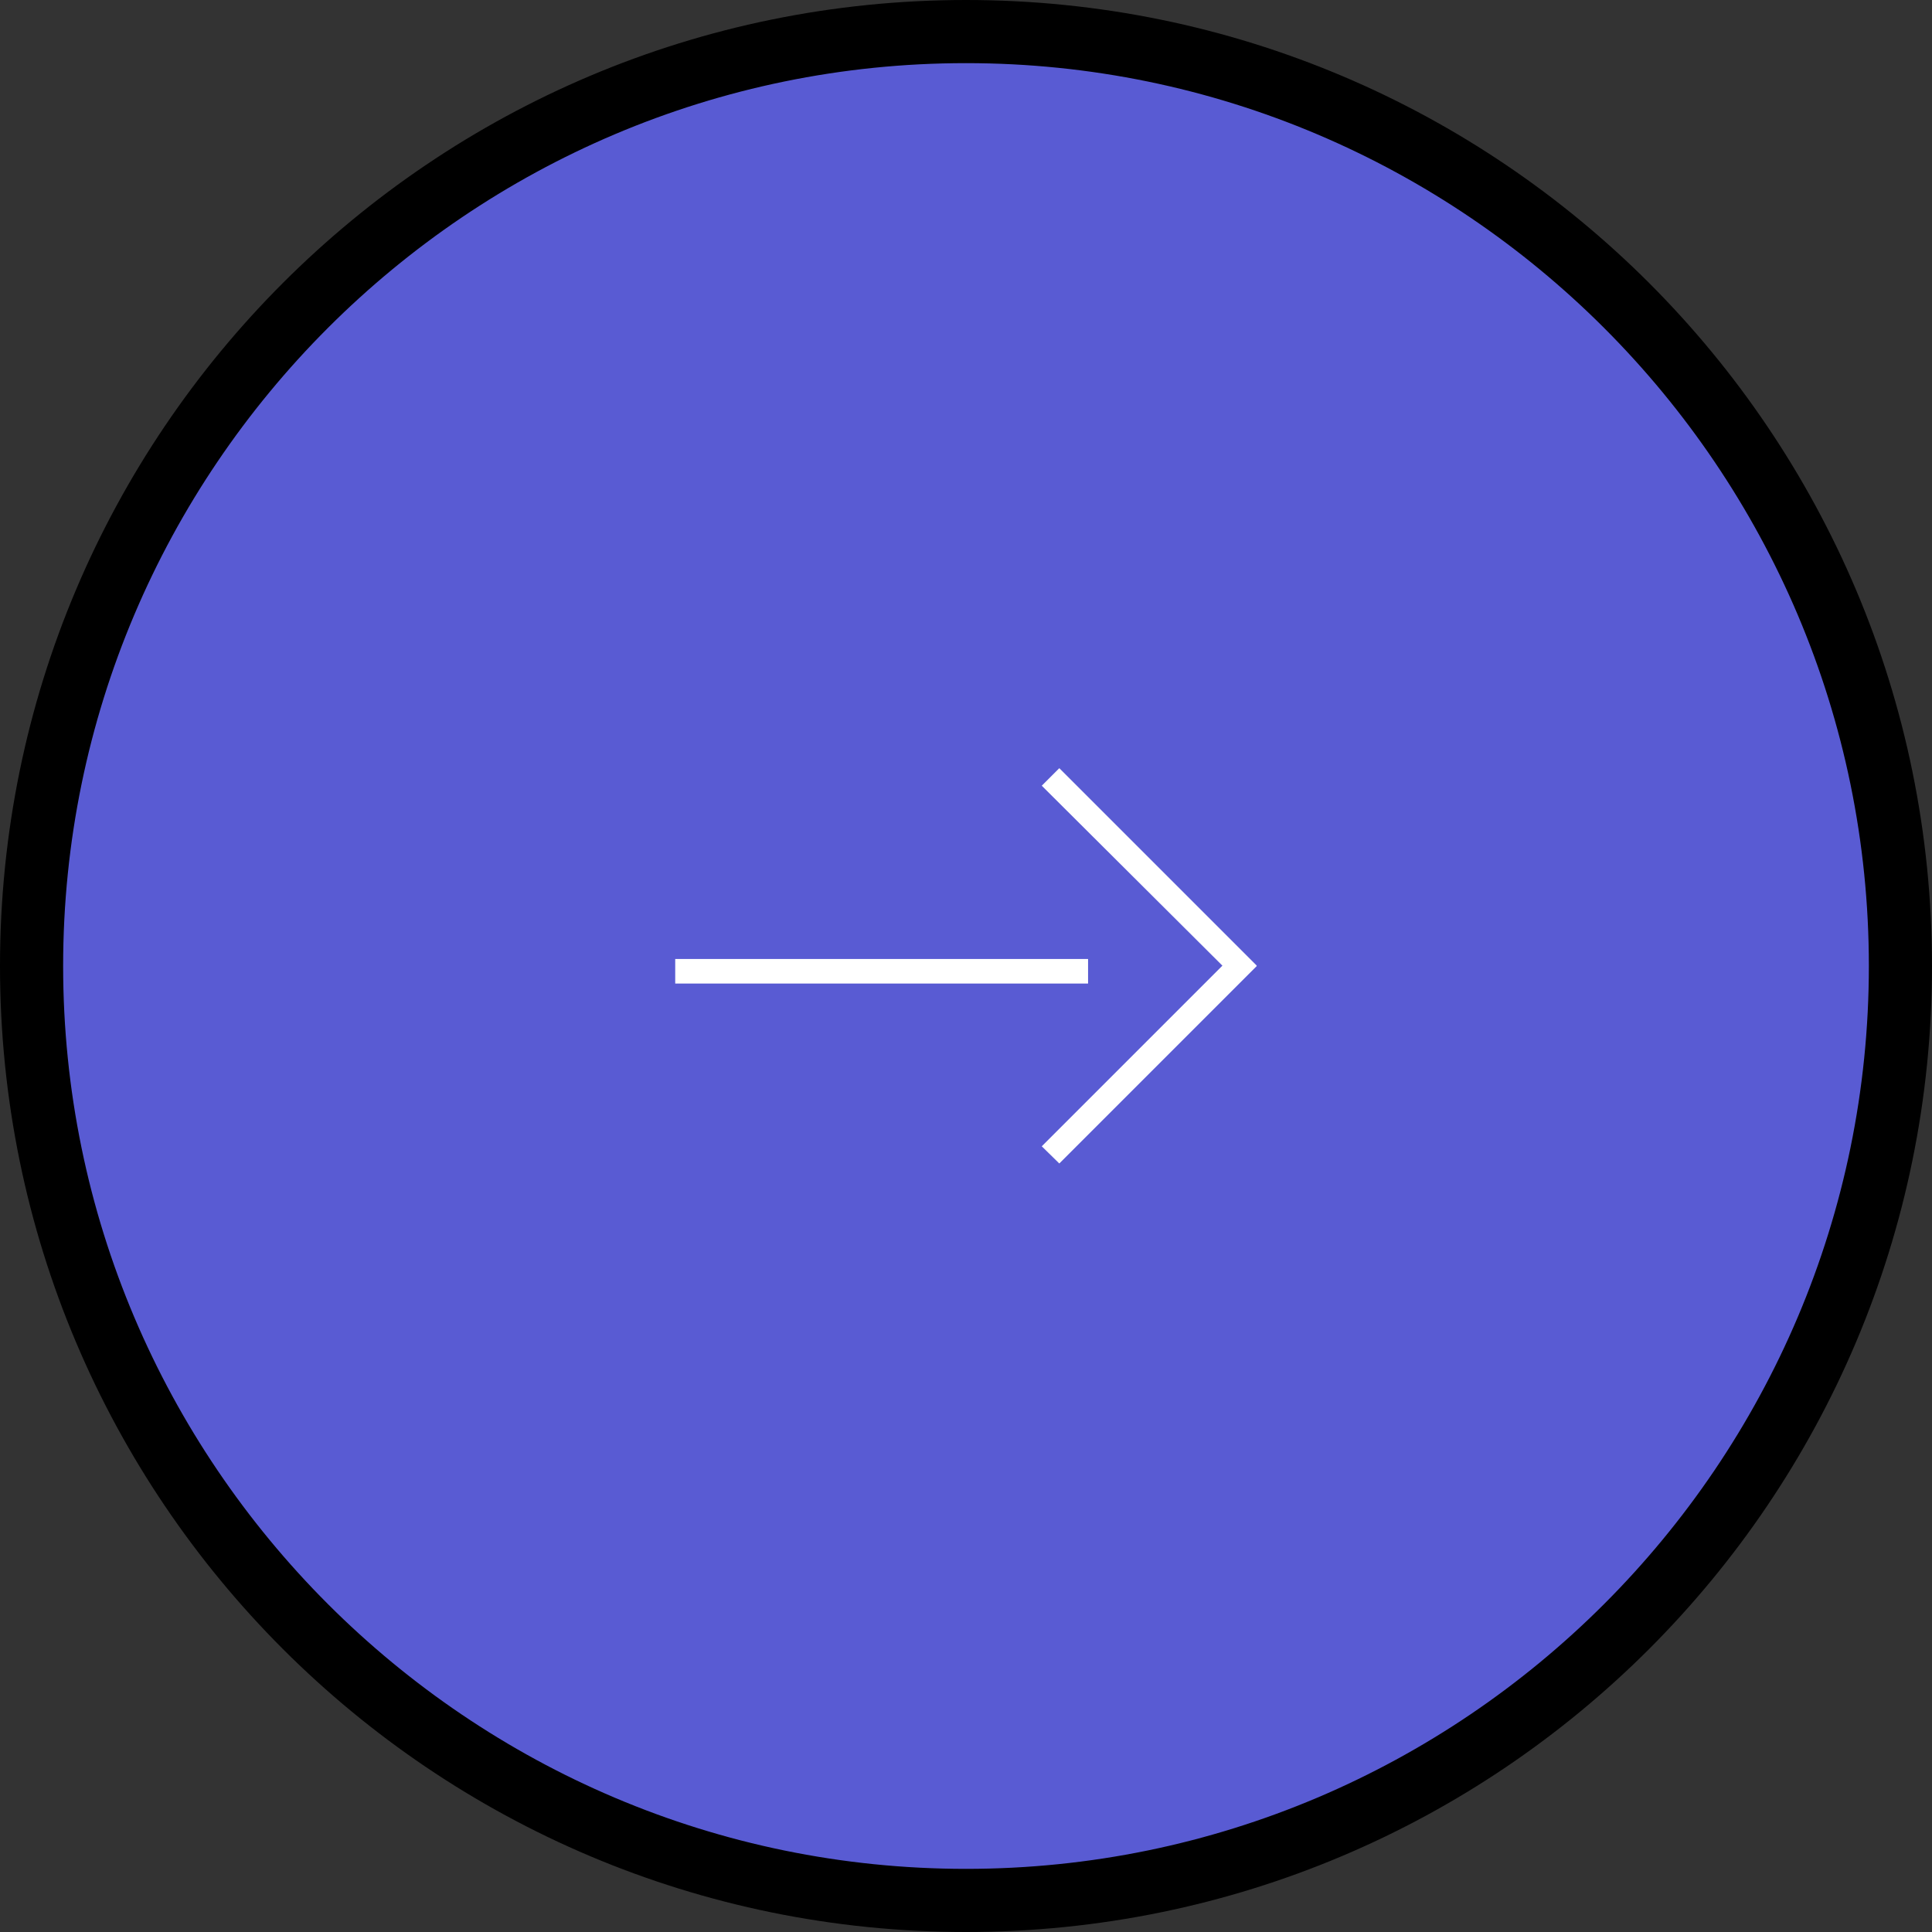 <?xml version="1.0" encoding="UTF-8"?><svg id="_レイヤー_2" xmlns="http://www.w3.org/2000/svg" viewBox="0 0 55.08 55.08"><rect x="0" y="0" width="55.08" height="55.08" fill="#333333" stroke="none"/><defs><style>.cls-1{fill:#000;}.cls-1,.cls-2,.cls-3{stroke-width:0px;}.cls-2{fill:#595bd3;}.cls-3{fill:#fff;}</style></defs><g id="_レイヤー_1-2"><path class="cls-2" d="M27.54,54.18C12.85,54.18.9,42.23.9,27.54S12.85.9,27.54.9s26.64,11.95,26.64,26.64-11.95,26.64-26.64,26.64Z"/><path class="cls-1" d="M27.54,1.8c14.19,0,25.74,11.55,25.74,25.74s-11.55,25.74-25.74,25.74S1.8,41.73,1.8,27.54,13.35,1.8,27.54,1.8M27.54,0C12.33,0,0,12.33,0,27.54s12.33,27.54,27.54,27.54,27.54-12.33,27.54-27.54S42.75,0,27.54,0h0Z"/><g id="icons"><rect class="cls-3" x="19.25" y="27.34" width="11.77" height=".7"/><polygon class="cls-3" points="35.83 27.53 30.2 21.9 29.7 22.4 34.85 27.53 29.7 32.68 30.2 33.17 35.83 27.54 35.82 27.53 35.83 27.53"/></g></g></svg>